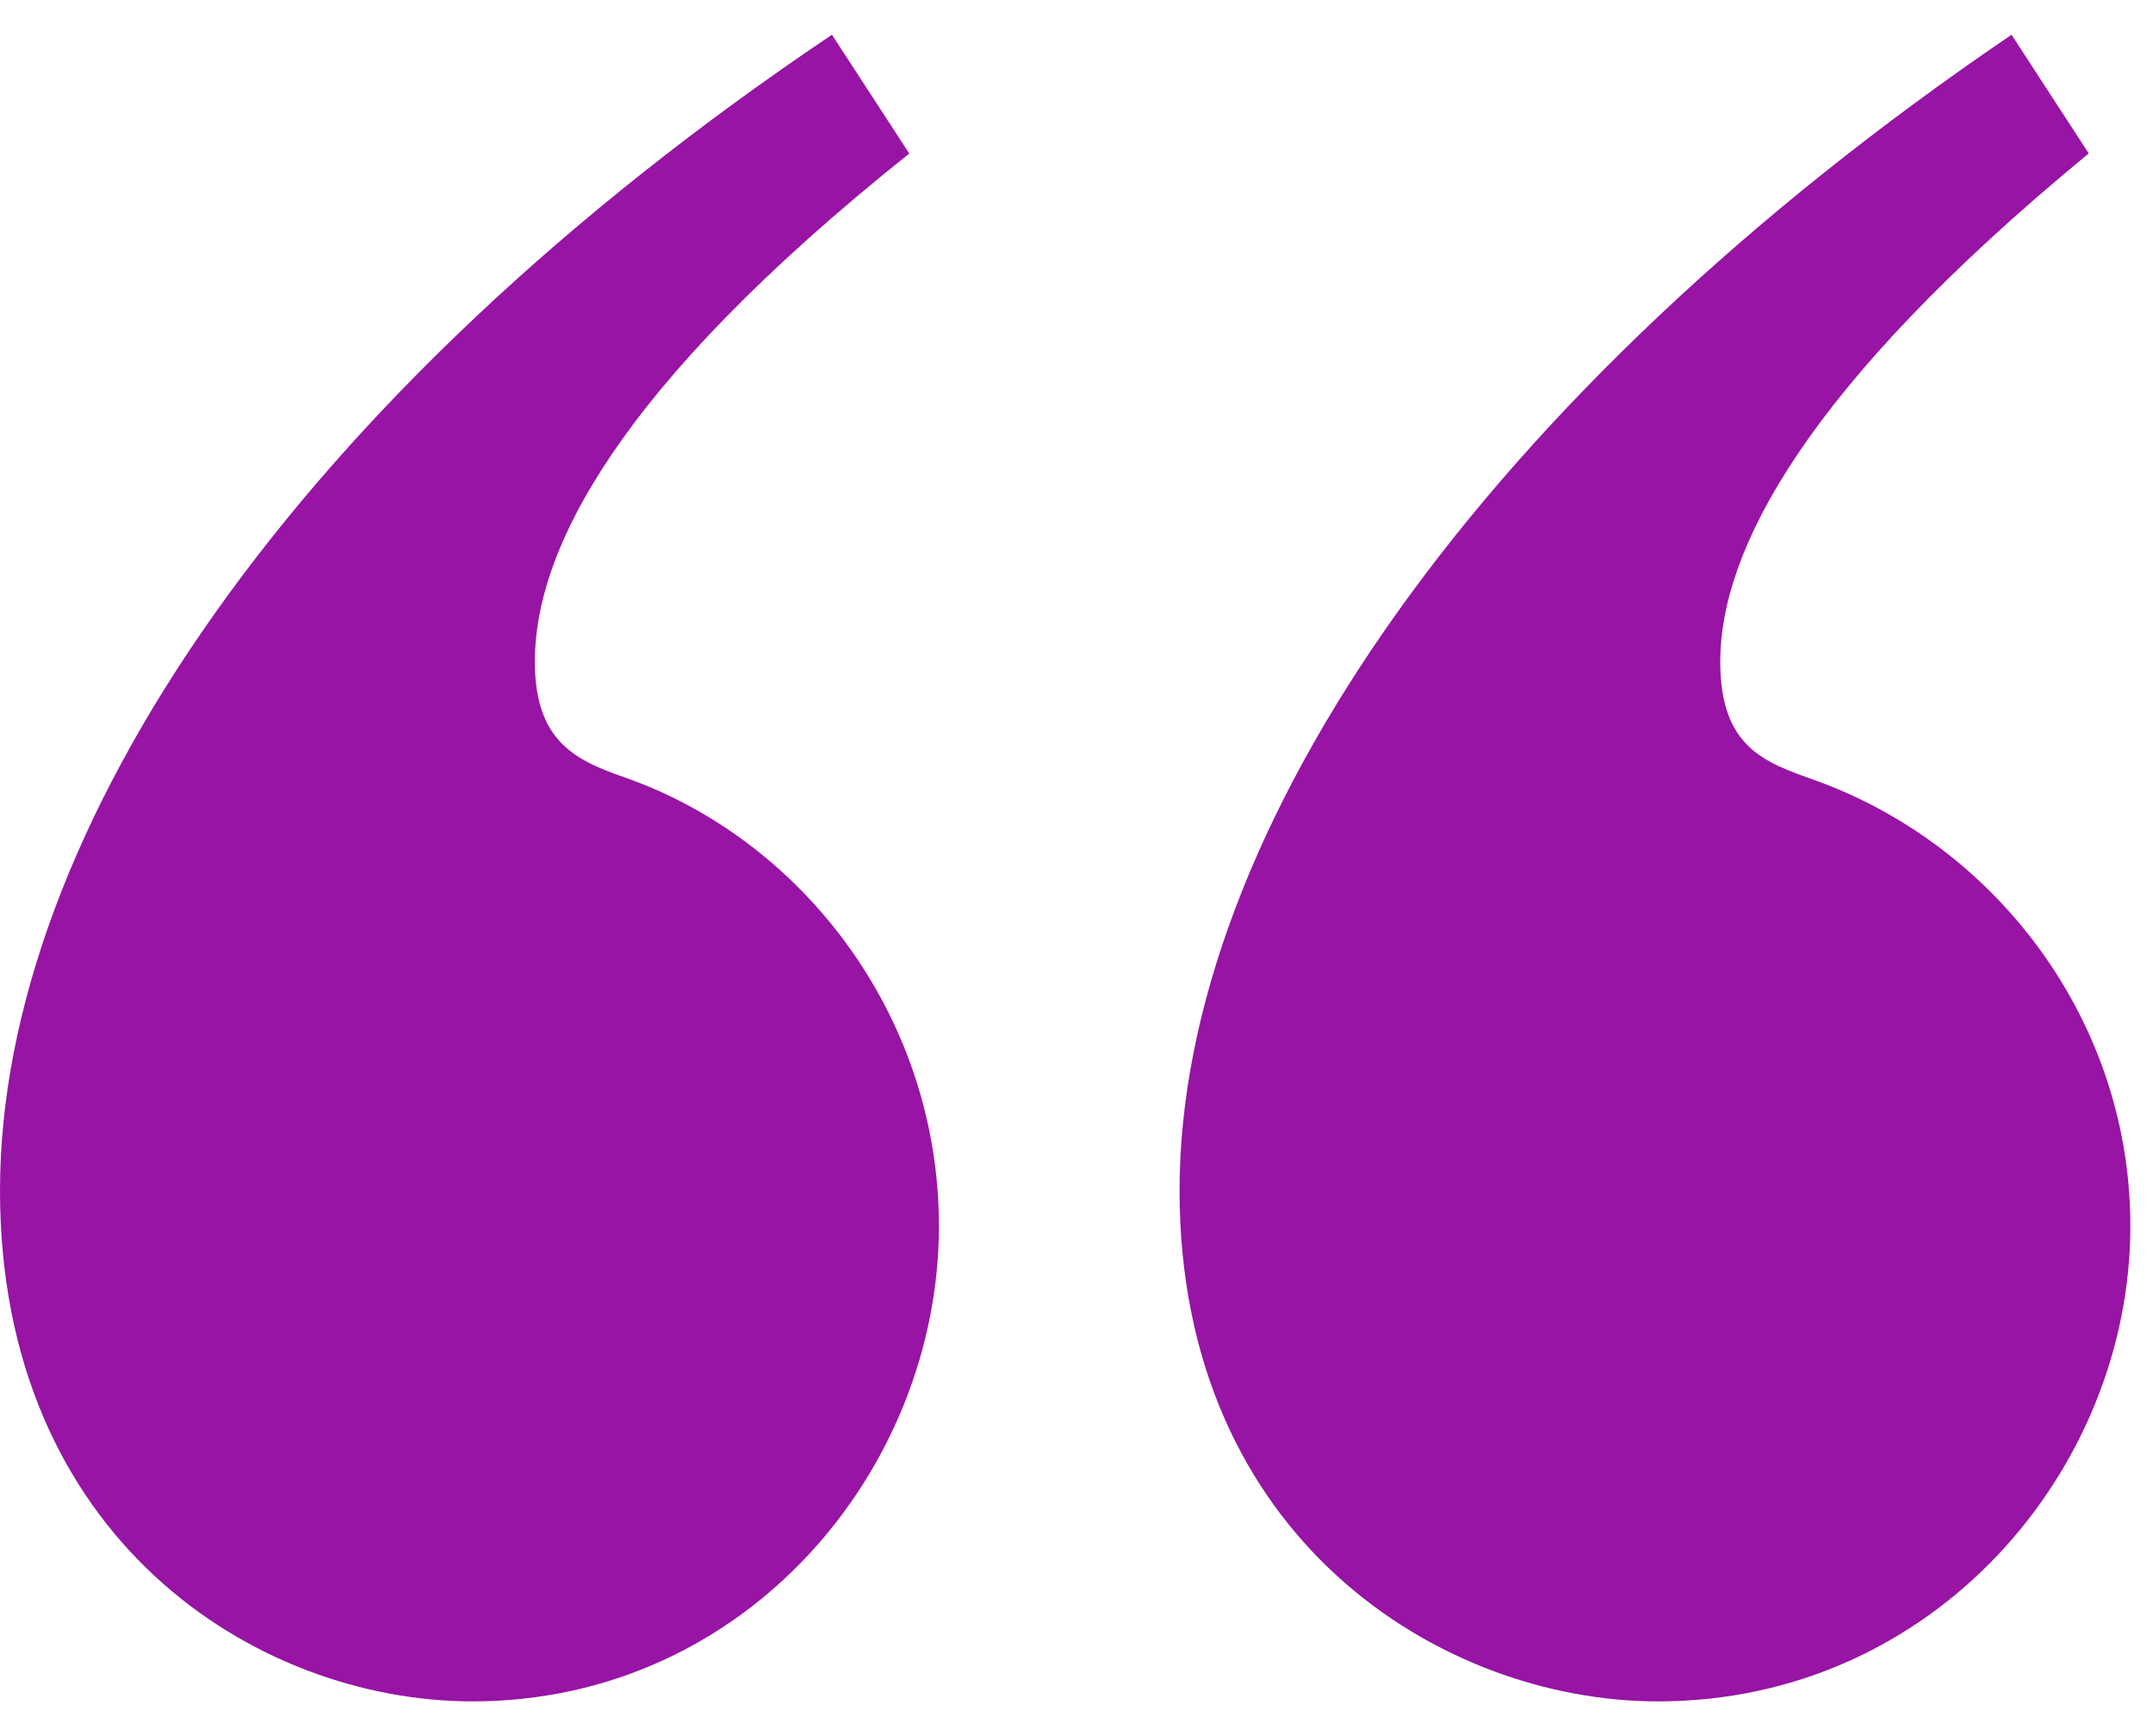 <svg width="31" height="25" viewBox="0 0 31 25" fill="none" xmlns="http://www.w3.org/2000/svg">
<path d="M13.092 2.211L11.979 0.5C4.278 5.676 0 11.965 0 17.142C0 22.147 3.68 24.5 6.803 24.5C10.739 24.5 13.519 21.162 13.519 17.655C13.519 14.703 11.636 12.179 9.112 11.237C8.385 10.98 7.701 10.766 7.701 9.526C7.701 7.943 8.856 5.591 13.092 2.211ZM30.076 2.211L28.963 0.5C21.347 5.676 16.984 11.965 16.984 17.142C16.984 22.147 20.749 24.5 23.871 24.5C27.85 24.5 30.674 21.162 30.674 17.655C30.674 14.703 28.749 12.179 26.138 11.237C25.411 10.98 24.769 10.766 24.769 9.526C24.769 7.943 25.967 5.59 30.074 2.21L30.076 2.211Z" fill="#9714A4"/>
</svg>
